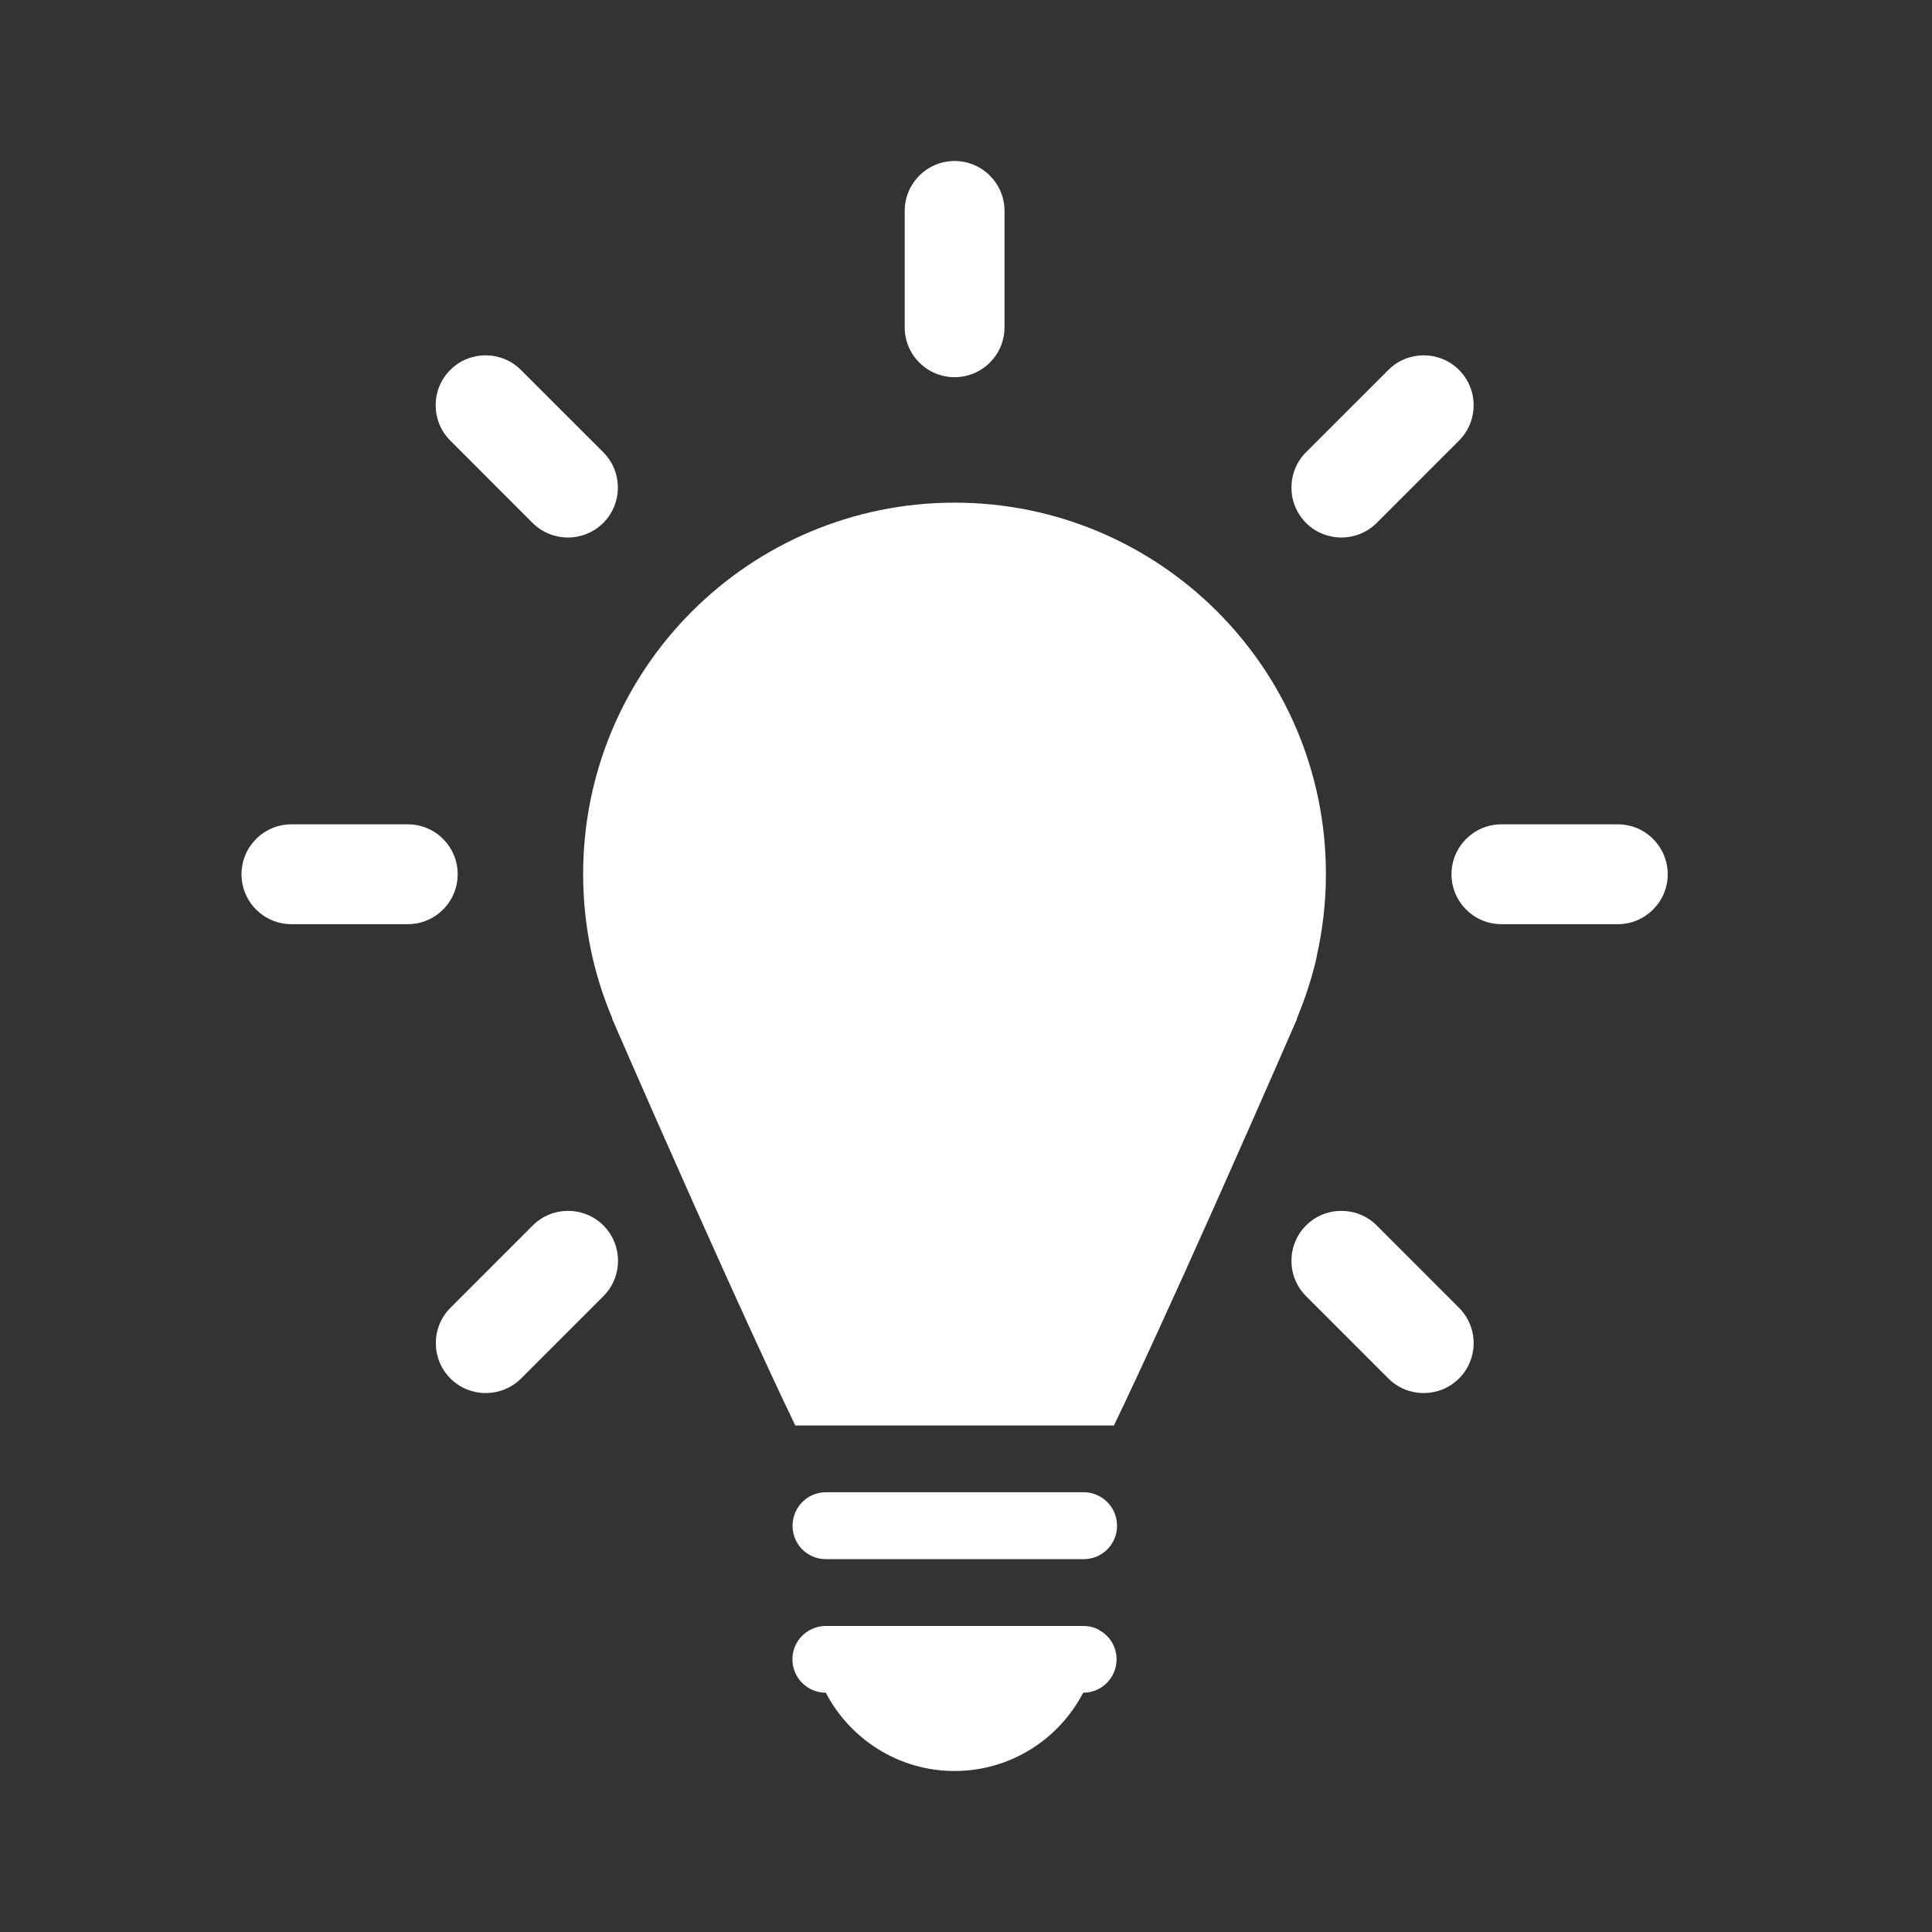 <?xml version="1.0" encoding="utf-8"?>
<svg width="48" height="48" viewBox="0 0 48 48" fill="none" xmlns="http://www.w3.org/2000/svg">
<rect x="0" y="0" width="48" height="48" fill="#333333" stroke="none"/>
<path d="M23.721 12.488C18.619 12.488 14.488 16.619 14.488 21.717C14.488 22.982 14.742 24.186 15.205 25.281L15.213 25.309C15.213 25.309 15.213 25.317 15.213 25.321C18.39 32.613 19.759 35.416 19.759 35.416H27.675C27.675 35.416 29.044 32.613 32.221 25.321C32.221 25.321 32.221 25.313 32.221 25.309L32.237 25.261C32.435 24.785 32.596 24.29 32.713 23.775V23.759C32.861 23.102 32.942 22.418 32.942 21.717C32.942 16.619 28.811 12.488 23.713 12.488H23.721Z" fill="white"/>
<path d="M26.923 37.074H20.521C20.062 37.074 19.691 37.445 19.691 37.908C19.691 38.371 20.062 38.737 20.521 38.737H26.923C27.382 38.737 27.753 38.367 27.753 37.908C27.753 37.449 27.382 37.074 26.923 37.074Z" fill="white"/>
<path d="M27.318 40.501C27.201 40.433 27.064 40.397 26.919 40.397H20.517C20.376 40.397 20.239 40.433 20.118 40.501C19.861 40.638 19.688 40.912 19.688 41.226C19.688 41.685 20.058 42.055 20.517 42.055C21.117 43.207 22.325 44 23.714 44C25.103 44 26.311 43.211 26.911 42.055C27.37 42.055 27.741 41.685 27.741 41.226C27.741 40.912 27.567 40.638 27.31 40.501H27.318Z" fill="white"/>
<path d="M10.131 22.961H7.24C6.556 22.961 6 22.405 6 21.721C6 21.036 6.556 20.48 7.24 20.48H10.131C10.816 20.48 11.371 21.036 11.371 21.721C11.371 22.405 10.816 22.961 10.131 22.961Z" fill="white"/>
<path d="M12.068 34.61C11.75 34.61 11.432 34.489 11.191 34.248C10.707 33.764 10.707 32.975 11.191 32.492L13.236 30.446C13.719 29.963 14.508 29.963 14.992 30.446C15.475 30.93 15.475 31.719 14.992 32.202L12.946 34.248C12.704 34.489 12.386 34.61 12.068 34.61Z" fill="white"/>
<path d="M35.372 34.61C35.053 34.61 34.735 34.489 34.494 34.248L32.448 32.202C31.965 31.719 31.965 30.93 32.448 30.446C32.931 29.963 33.721 29.963 34.204 30.446L36.249 32.492C36.733 32.975 36.733 33.764 36.249 34.248C36.008 34.489 35.69 34.61 35.372 34.61Z" fill="white"/>
<path d="M40.194 22.961H37.303C36.618 22.961 36.062 22.405 36.062 21.721C36.062 21.036 36.618 20.48 37.303 20.48H40.194C40.878 20.48 41.434 21.036 41.434 21.721C41.434 22.405 40.878 22.961 40.194 22.961Z" fill="white"/>
<path d="M33.326 13.354C33.008 13.354 32.69 13.233 32.448 12.992C31.965 12.508 31.965 11.719 32.448 11.236L34.494 9.191C34.977 8.707 35.766 8.707 36.249 9.191C36.733 9.674 36.733 10.463 36.249 10.946L34.204 12.992C33.962 13.233 33.644 13.354 33.326 13.354Z" fill="white"/>
<path d="M23.717 9.371C23.032 9.371 22.477 8.816 22.477 8.131V5.24C22.477 4.556 23.032 4 23.717 4C24.401 4 24.957 4.556 24.957 5.24V8.131C24.957 8.816 24.401 9.371 23.717 9.371Z" fill="white"/>
<path d="M14.11 13.354C13.792 13.354 13.474 13.233 13.232 12.992L11.187 10.946C10.703 10.463 10.703 9.674 11.187 9.191C11.67 8.707 12.459 8.707 12.942 9.191L14.988 11.236C15.471 11.719 15.471 12.508 14.988 12.992C14.746 13.233 14.428 13.354 14.11 13.354Z" fill="white"/>
</svg>
